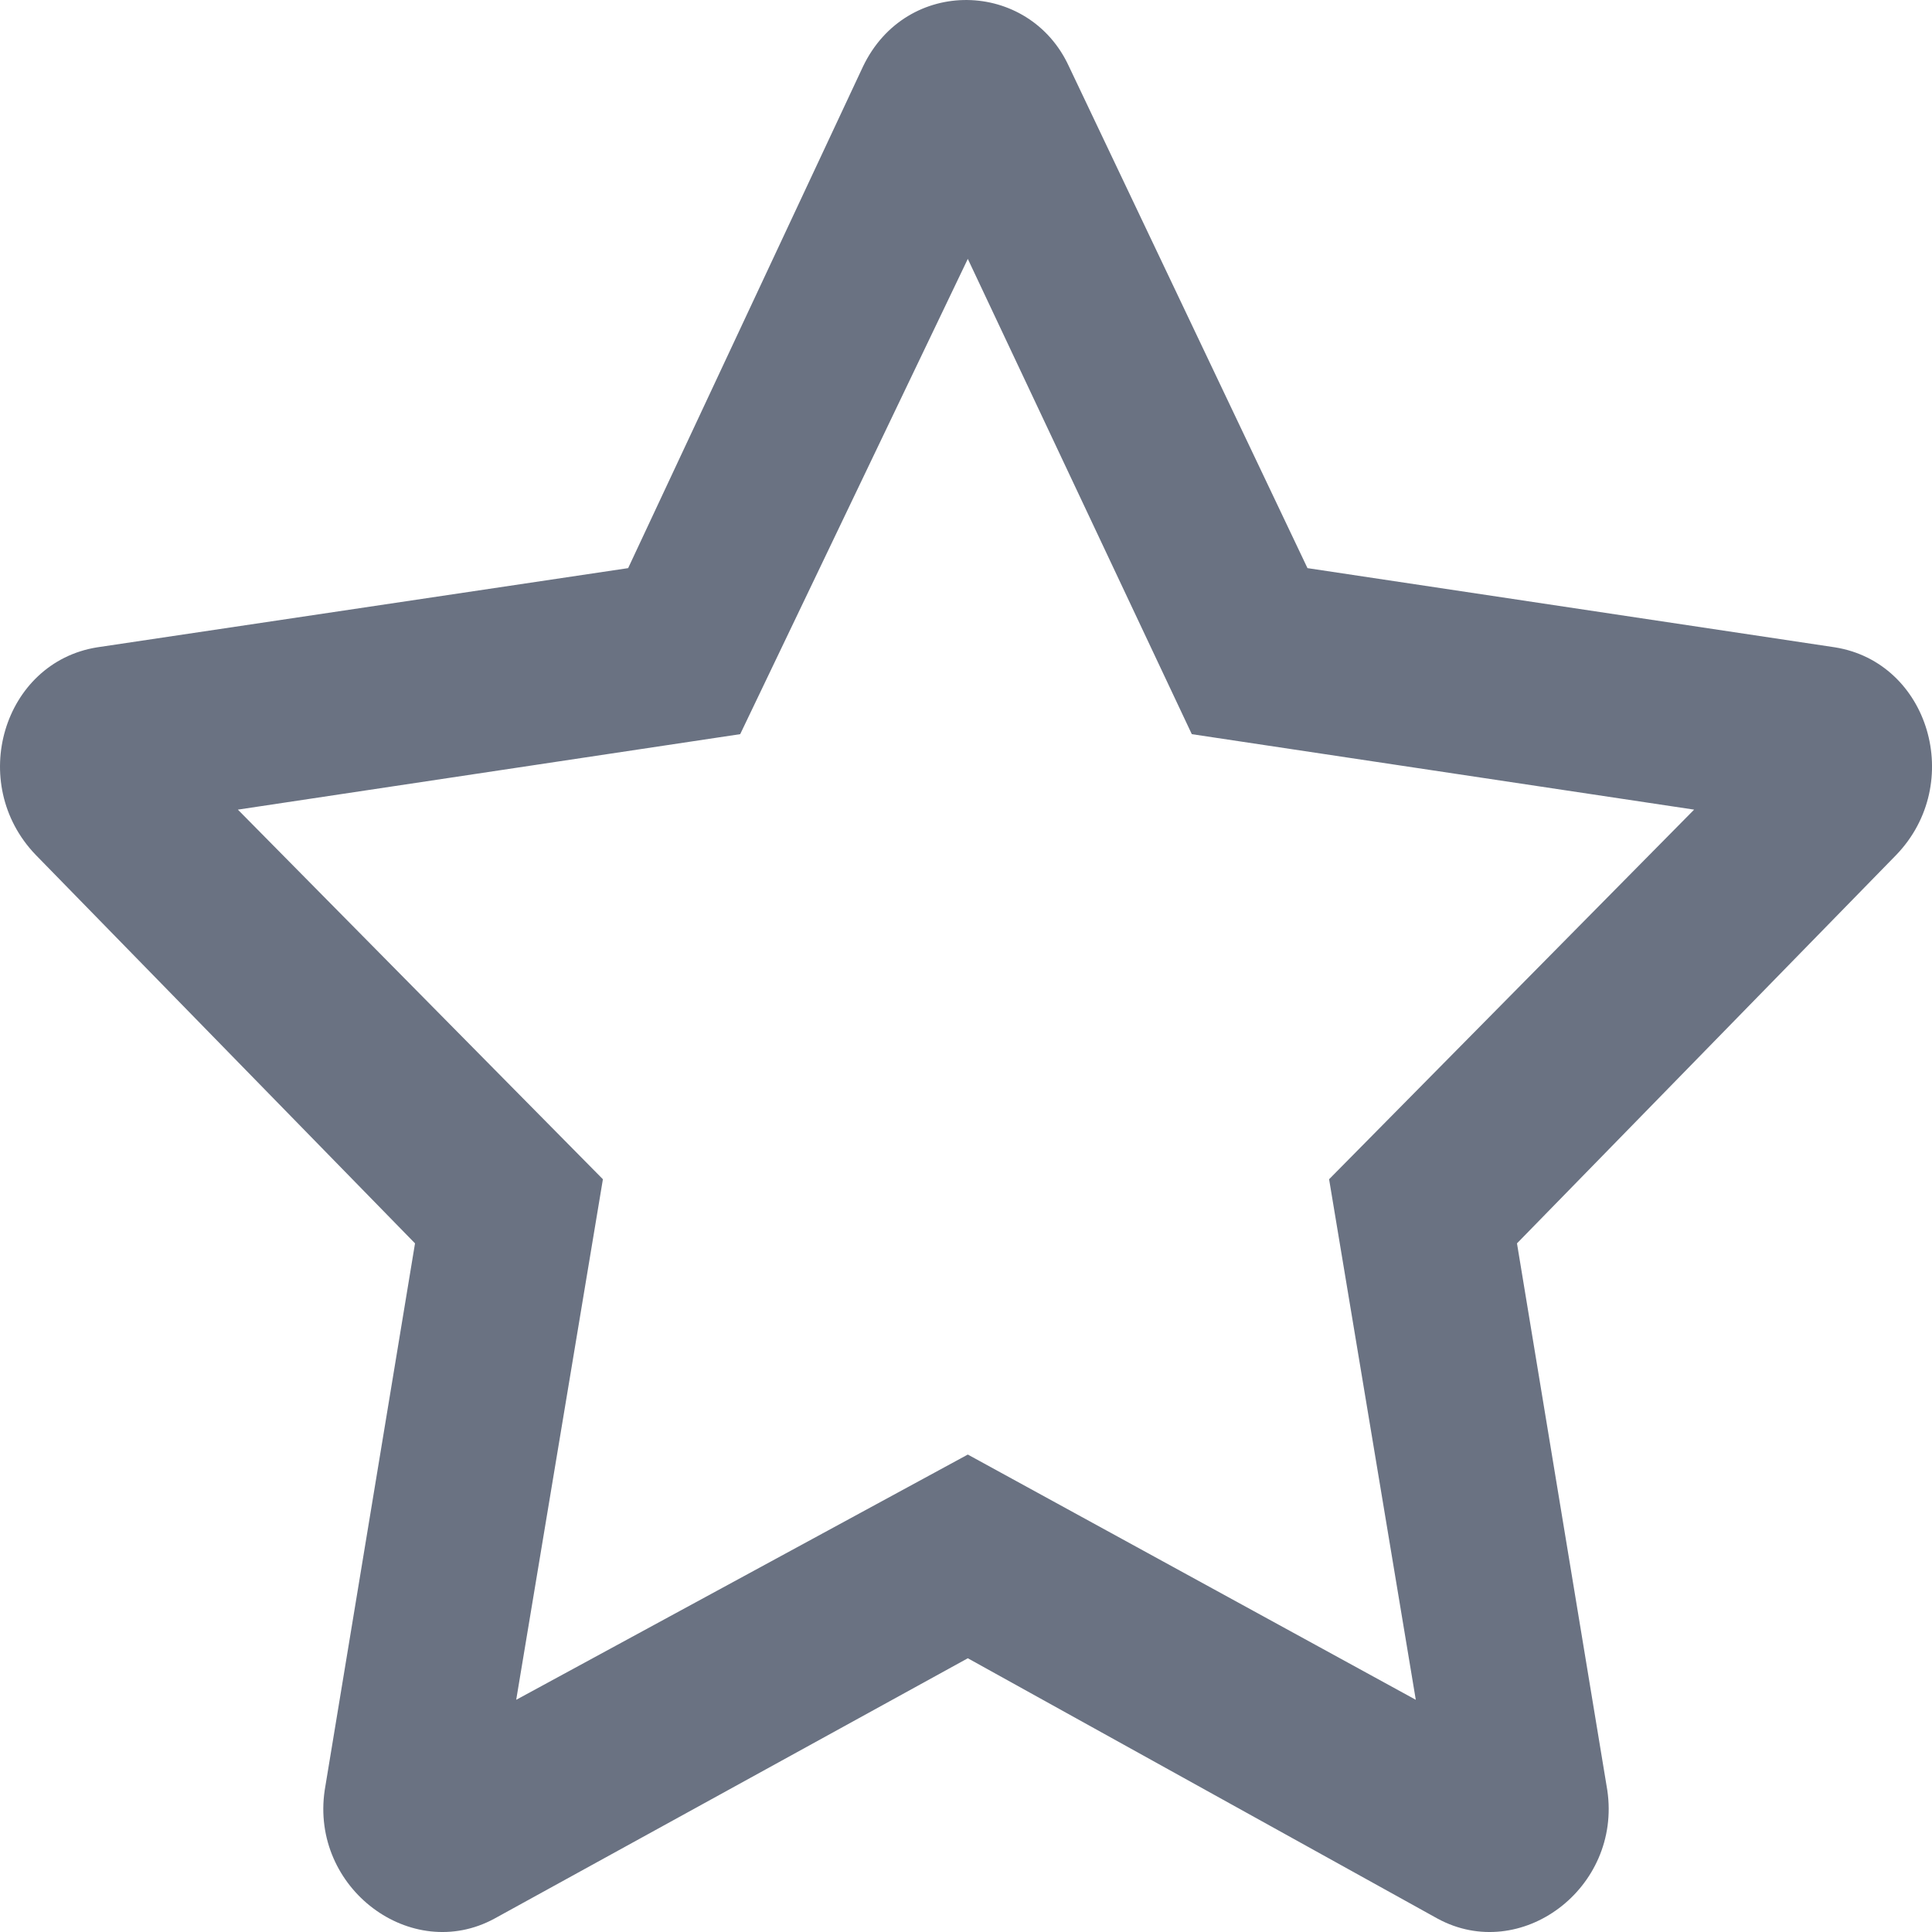 <svg preserveAspectRatio="none" width="100%" height="100%" overflow="visible" style="display: block;" viewBox="0 0 16 16" fill="none" xmlns="http://www.w3.org/2000/svg">
<path id="Vector" d="M15.197 5.361C15.975 5.486 16.274 6.486 15.705 7.079L12.563 10.297L13.311 14.826C13.431 15.639 12.593 16.263 11.905 15.889L8.015 13.733L4.095 15.889C3.407 16.263 2.569 15.639 2.689 14.826L3.437 10.297L0.295 7.079C-0.274 6.486 0.026 5.486 0.804 5.361L5.202 4.705L7.147 0.551C7.506 -0.199 8.524 -0.168 8.853 0.551L10.828 4.705L15.197 5.361ZM11.007 9.766L14.03 6.705L9.87 6.08L8.015 2.144L6.13 6.08L1.97 6.705L4.993 9.766L4.275 14.077L8.015 12.046L11.725 14.077L11.007 9.766Z" fill="#6A7282"/>
</svg>
